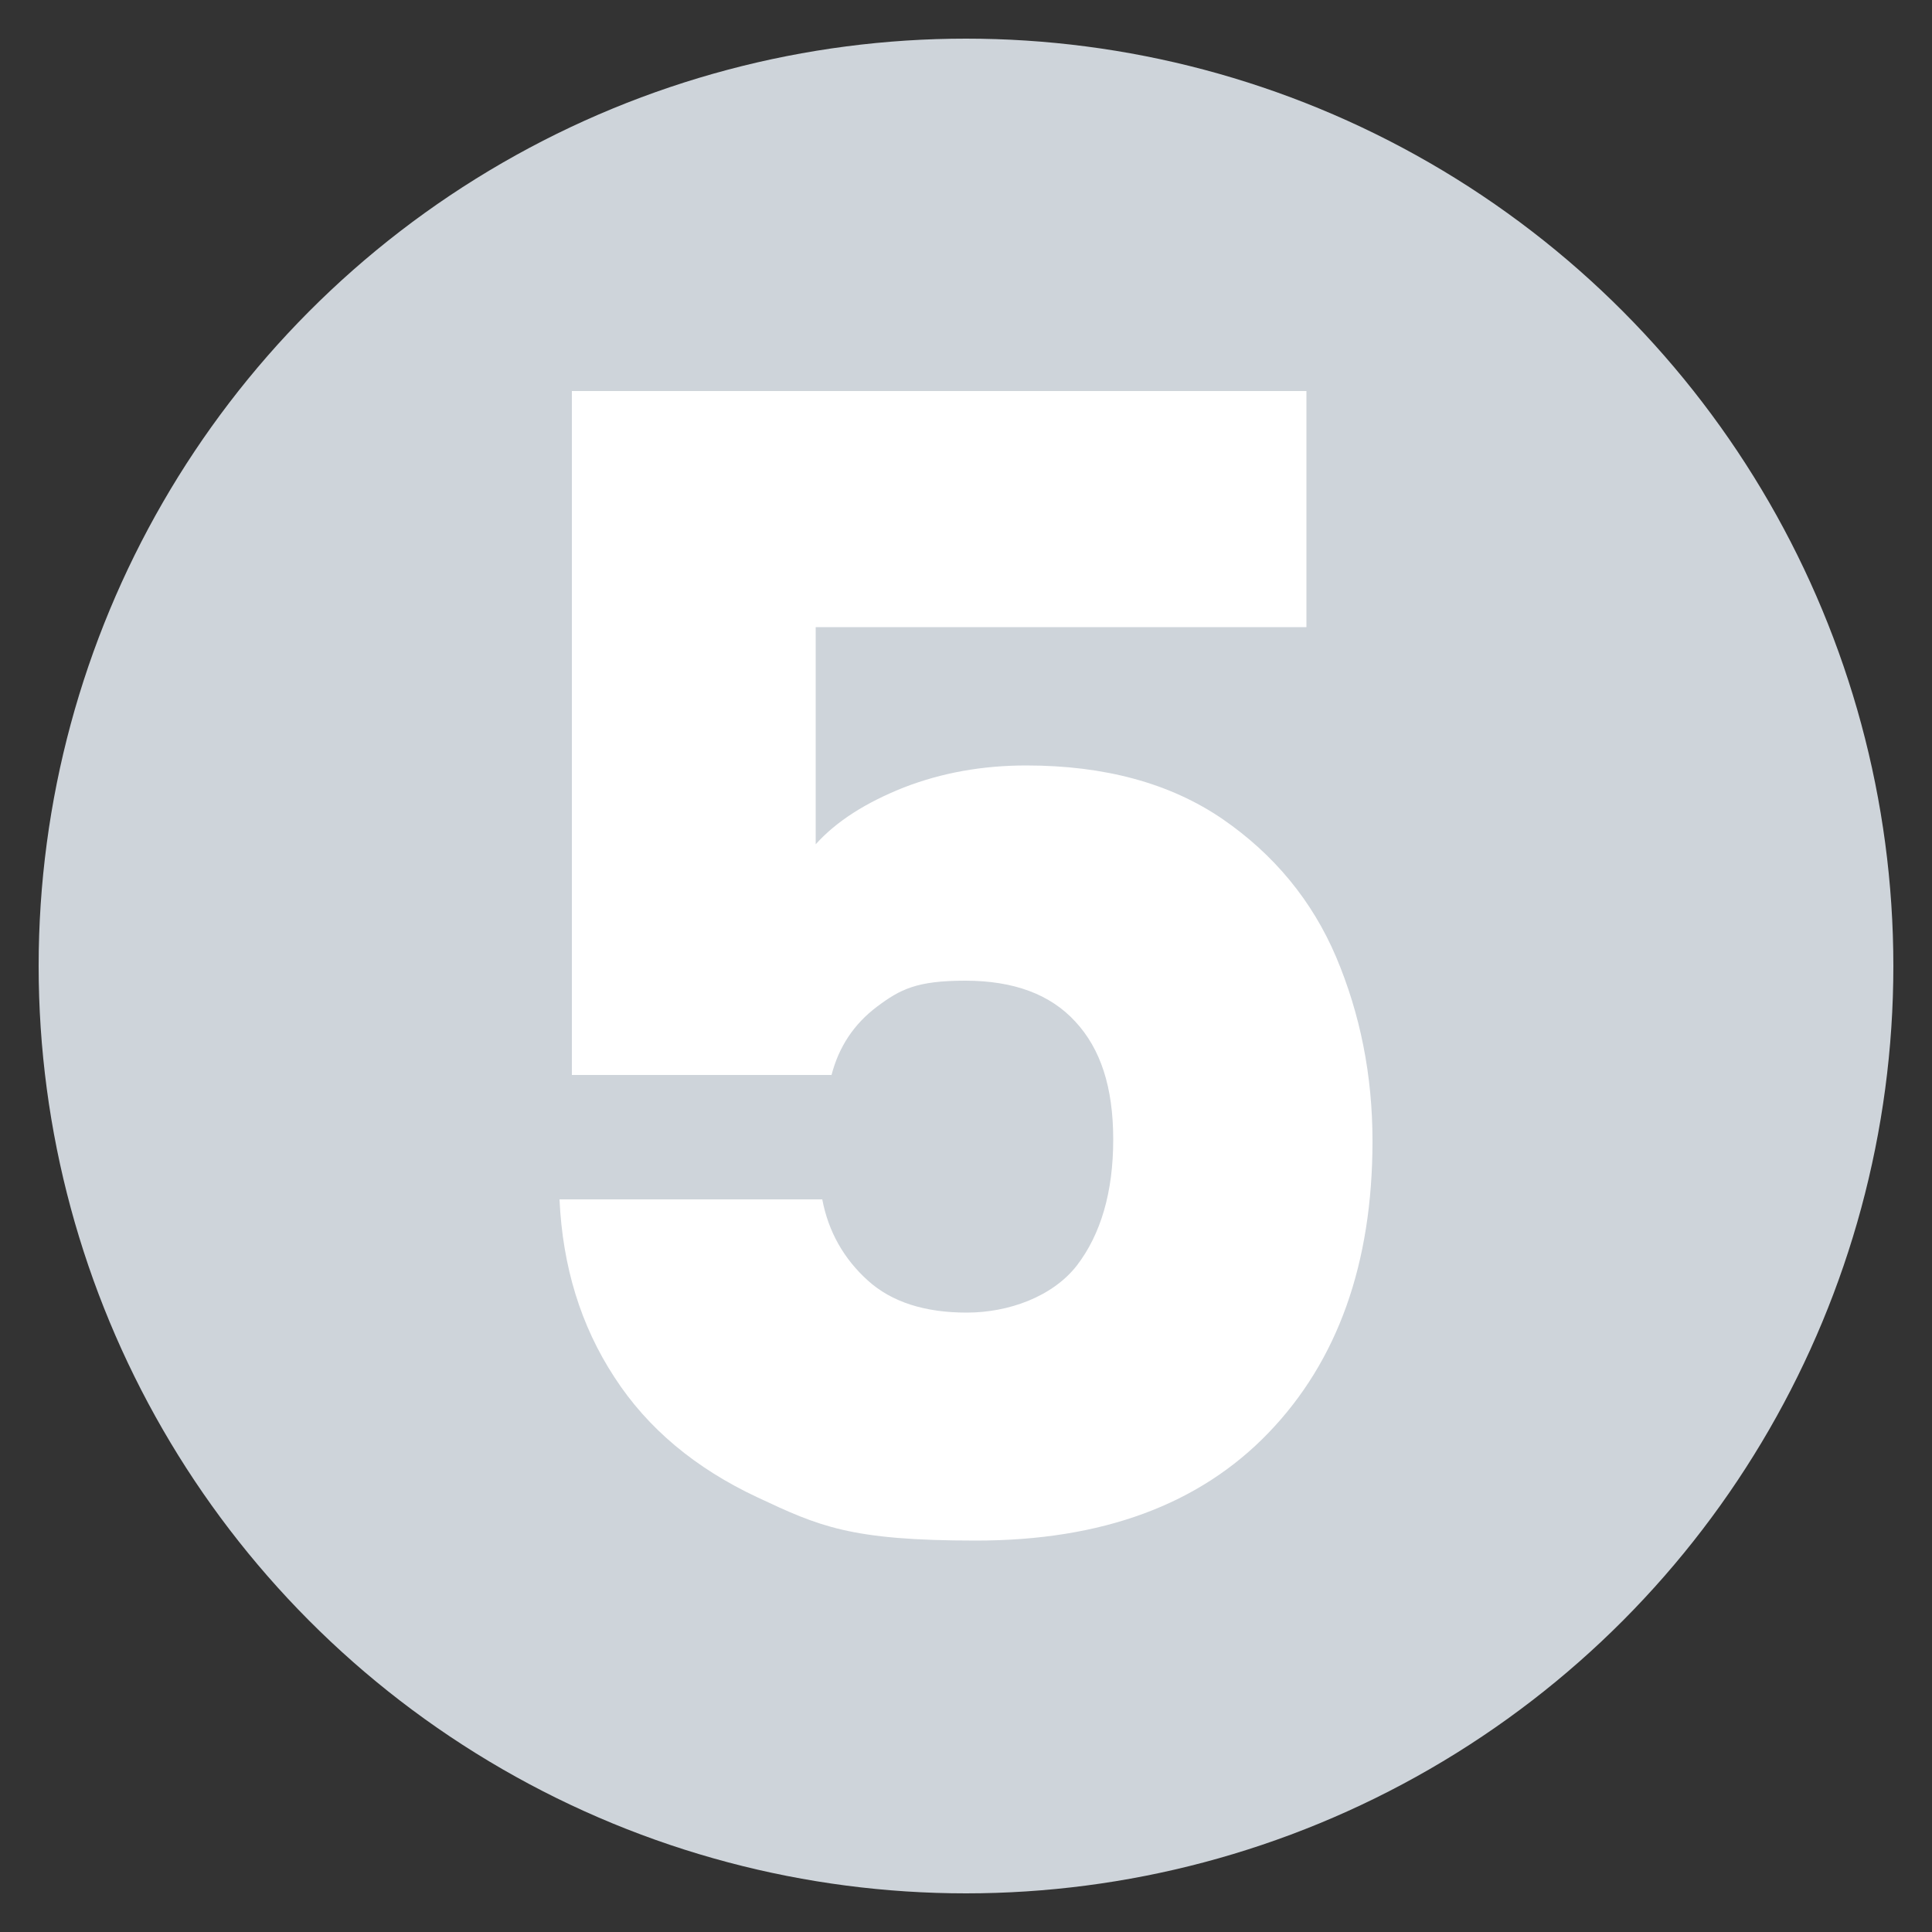 <?xml version="1.0" encoding="UTF-8"?>
<svg id="gris" xmlns="http://www.w3.org/2000/svg" version="1.1" viewBox="0 0 500 500">
  <rect x="0" y="0" width="500" height="500" fill="#333333" stroke="none"/>
  <!-- Generator: Adobe Illustrator 29.4.0, SVG Export Plug-In . SVG Version: 2.1.0 Build 152)  -->
  <defs>
    <style>
      .st0 {
        fill: #ced4da;
      }

      .st1 {
        fill: #fff;
      }
    </style>
  </defs>
  <circle class="st0" cx="250" cy="250" r="240"/>
  <path class="st1" d="M338.1,162.3h-127v56.2c5.4-6,13-10.8,22.8-14.7,9.8-3.8,20.3-5.7,31.7-5.7,20.3,0,37.2,4.6,50.7,13.8,13.4,9.2,23.3,21.2,29.5,35.8,6.2,14.7,9.4,30.5,9.4,47.6,0,31.7-9,56.9-26.9,75.5-17.9,18.6-43.1,27.9-75.7,27.9s-40.6-3.7-56.6-11.2c-16-7.5-28.4-17.8-37-31.1-8.7-13.3-13.4-28.6-14.2-46h68c1.6,8.4,5.6,15.4,11.8,21,6.2,5.6,14.8,8.3,25.6,8.3s22.2-4.1,28.5-12.2c6.2-8.1,9.4-19,9.4-32.6s-3.3-23.5-9.8-30.5c-6.5-7.1-16-10.6-28.5-10.6s-16.8,2.2-22.8,6.7c-6,4.5-9.9,10.4-11.8,17.7h-67.2V101.2h190.1v61.1Z"/>
</svg>